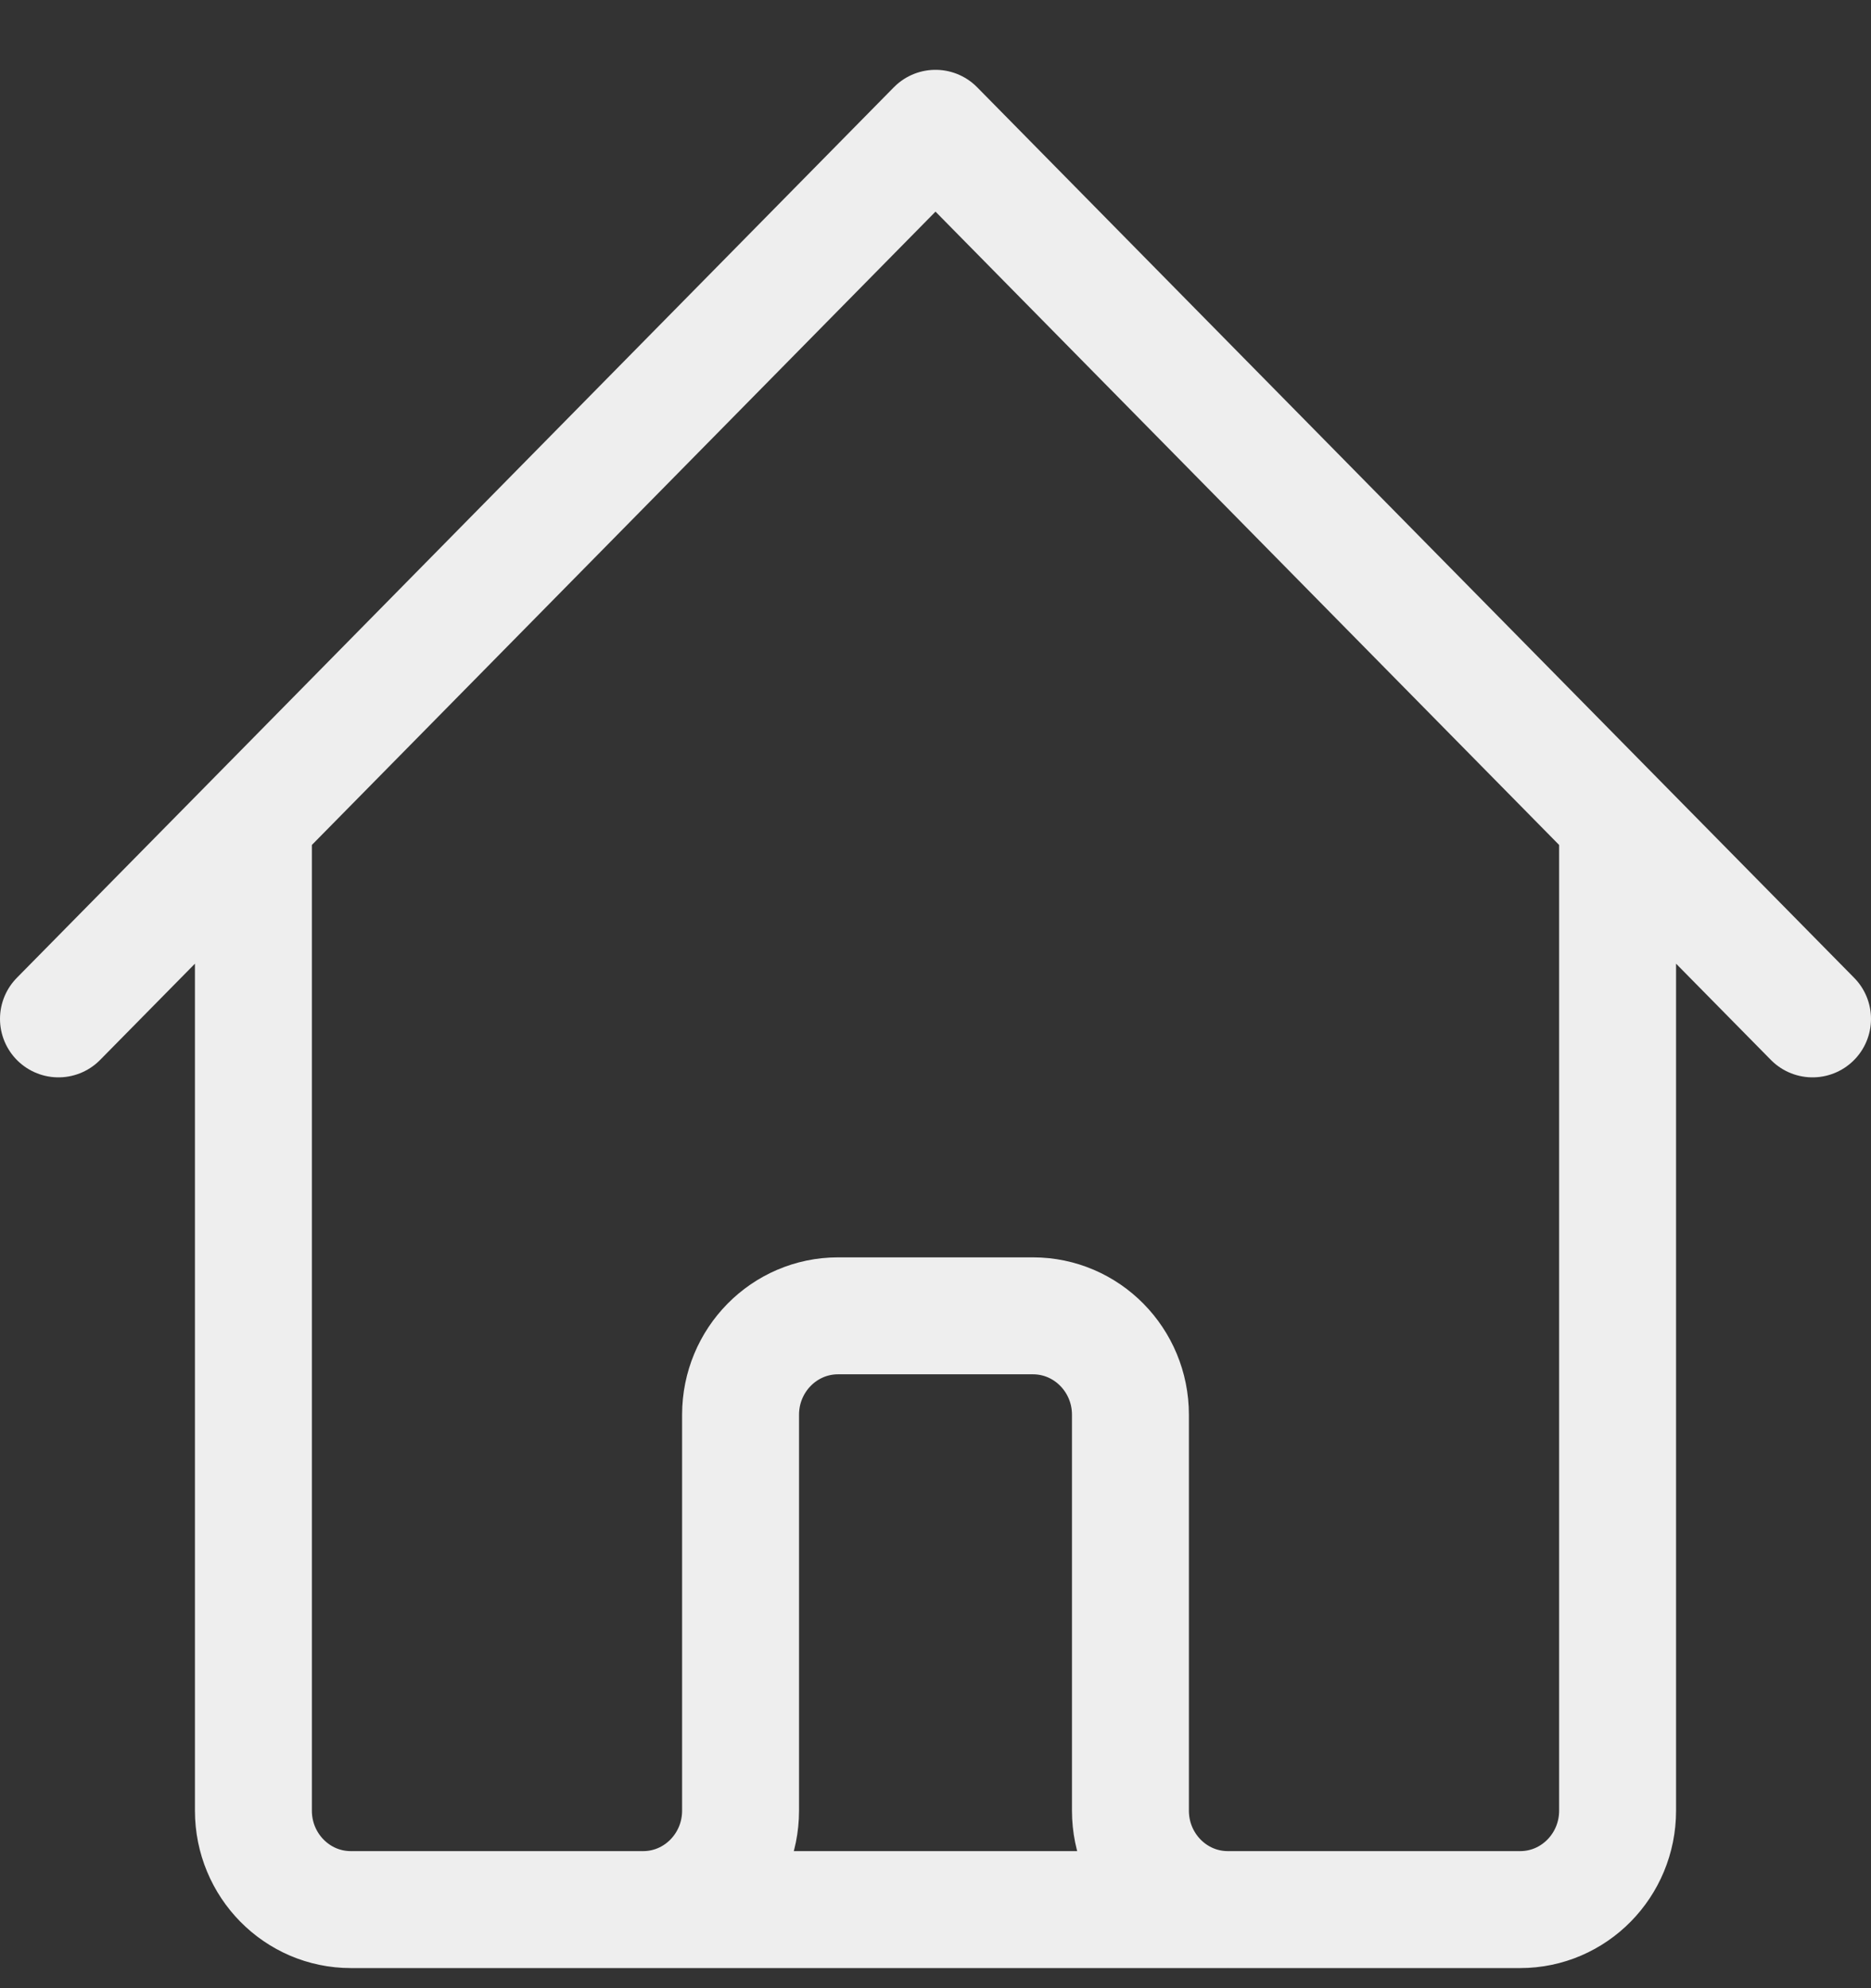 <svg width="16" height="17" viewBox="0 0 16 17" fill="none" xmlns="http://www.w3.org/2000/svg">
<rect x="0" y="0" width="16" height="17" fill="#333333" stroke="none"/>
<path d="M0.5 8.712L2.167 7.02M2.167 7.02L8 1.097L13.833 7.02M2.167 7.02V15.482C2.167 15.949 2.54 16.328 3 16.328H5.5M13.833 7.02L15.5 8.712M13.833 7.02V15.482C13.833 15.949 13.46 16.328 13 16.328H10.5M5.5 16.328C5.96 16.328 6.333 15.949 6.333 15.482V12.097C6.333 11.63 6.706 11.251 7.167 11.251H8.833C9.294 11.251 9.667 11.63 9.667 12.097V15.482C9.667 15.949 10.04 16.328 10.5 16.328M5.5 16.328H10.5" stroke="#EEEEEE" stroke-linecap="round" stroke-linejoin="round"/>
</svg>
